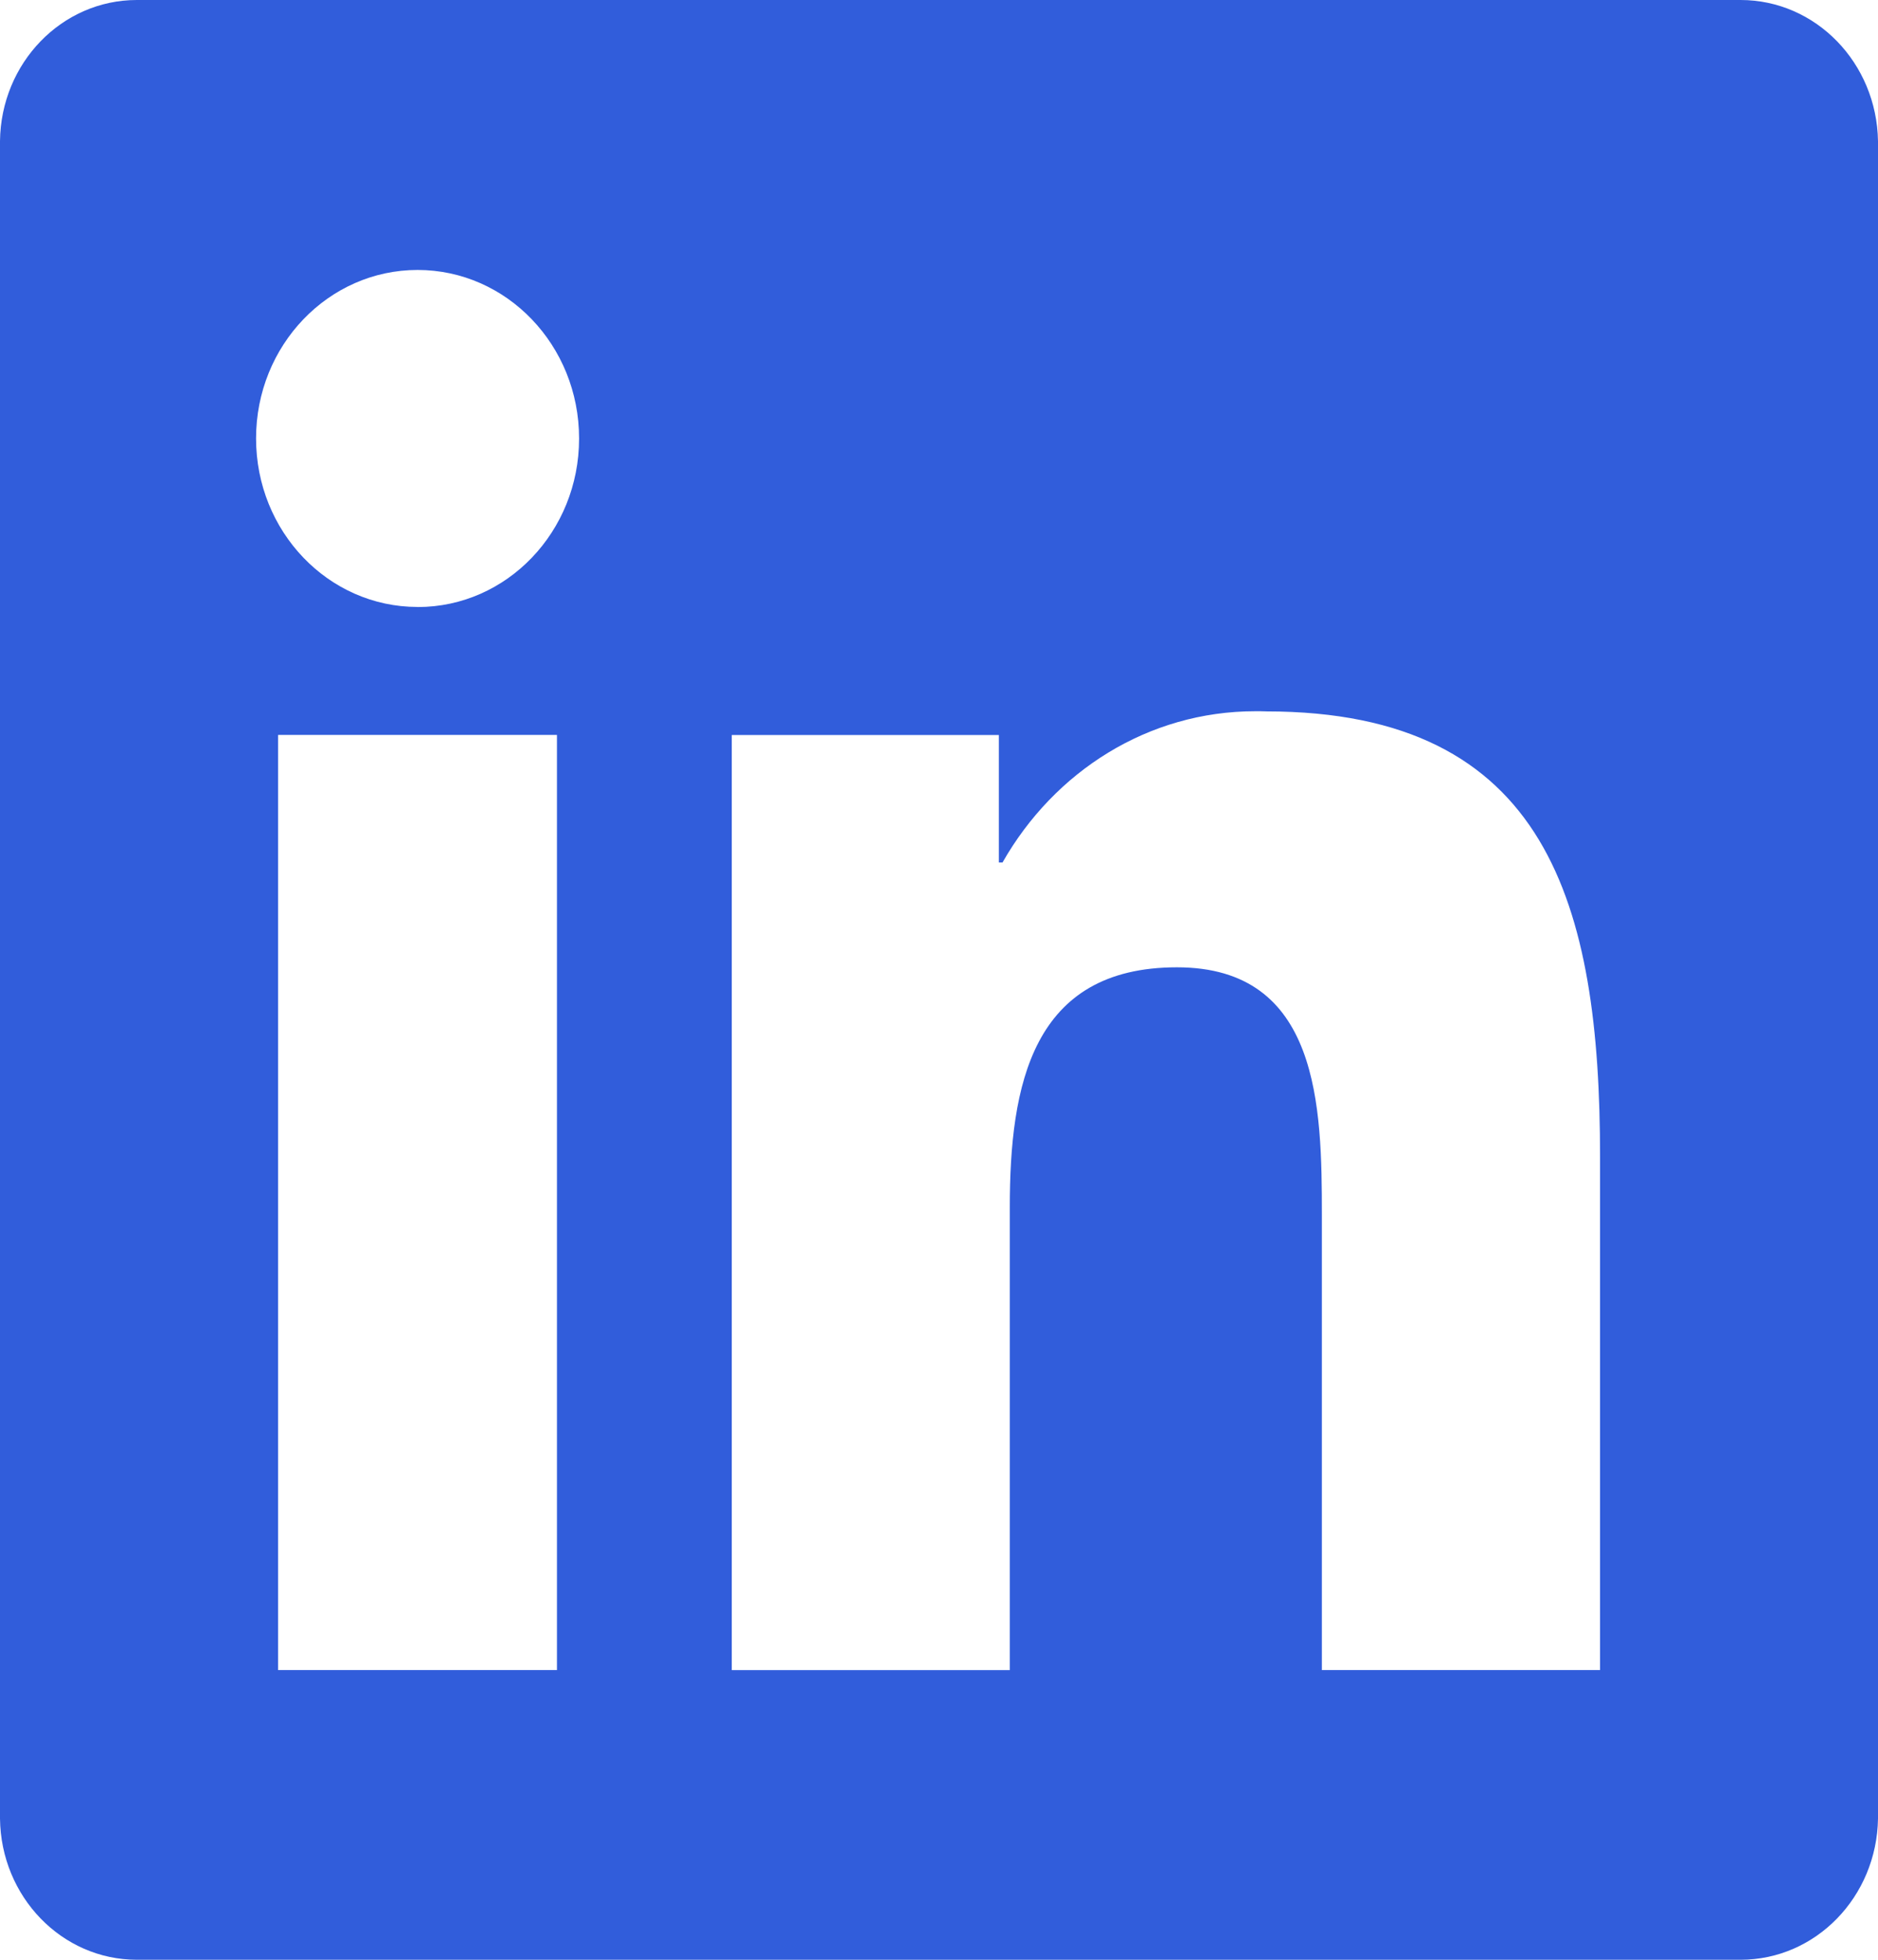 <svg width="23" height="24" viewBox="0 0 23 24" fill="none" xmlns="http://www.w3.org/2000/svg">
<path d="M21.298 0H1.697C1.691 0 1.684 0 1.676 0C0.757 0 0.011 0.771 0 1.728V22.271C0.011 23.228 0.757 24 1.676 24C1.684 24 1.691 24 1.699 24H21.296C21.302 24 21.31 24 21.317 24C22.238 24 22.985 23.229 23 22.272V22.271V1.729C22.985 0.771 22.238 0 21.317 0C21.309 0 21.302 0 21.294 0H21.298ZM6.821 20.452H3.406V9H6.821V20.452ZM5.114 7.433C4.021 7.433 3.136 6.509 3.136 5.369C3.136 4.23 4.022 3.306 5.114 3.306C6.206 3.306 7.092 4.229 7.092 5.369C7.092 5.369 7.092 5.37 7.092 5.372C7.092 6.511 6.207 7.434 5.116 7.434C5.115 7.434 5.114 7.434 5.114 7.434L5.114 7.433ZM19.594 20.452H16.189V14.883C16.189 13.555 16.163 11.846 14.414 11.846C12.638 11.846 12.367 13.291 12.367 14.786V20.453H8.962V9.001H12.233V10.562H12.278C12.913 9.446 14.061 8.71 15.375 8.71C15.422 8.71 15.468 8.71 15.514 8.712H15.507C18.958 8.712 19.596 11.082 19.596 14.167V20.453L19.594 20.452Z" fill="#315DDB"/>
</svg>

